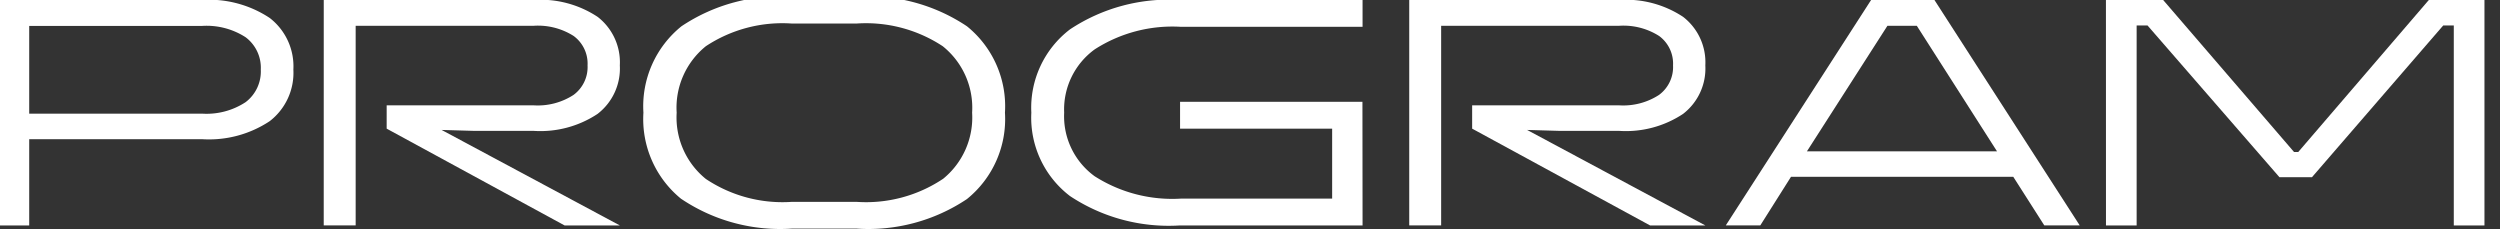 <svg xmlns="http://www.w3.org/2000/svg" xmlns:xlink="http://www.w3.org/1999/xlink" width="120" height="11" viewBox="0 0 120 11">
  <rect x="0" y="0" width="120" height="11" fill="#333333" stroke="none"/>
  <defs>
    <clipPath id="clip-path">
      <rect id="長方形_97" data-name="長方形 97" width="120" height="11" transform="translate(0.248)" fill="#fff" stroke="#707070" stroke-width="1"/>
    </clipPath>
  </defs>
  <g id="cgcw2023_gnav_program" transform="translate(-0.248)" clip-path="url(#clip-path)">
    <g id="グループ_187" data-name="グループ 187" transform="translate(0.117 -0.157)">
      <path id="パス_4920" data-name="パス 4920" d="M0,1.309H9.828a5.272,5.272,0,0,1,3.25.866,2.93,2.93,0,0,1,1.135,2.476,2.929,2.929,0,0,1-1.135,2.476,5.27,5.27,0,0,1-3.25.866H1.533v4.14H0ZM9.828,6.767a3.415,3.415,0,0,0,2.093-.552,1.848,1.848,0,0,0,.728-1.564A1.827,1.827,0,0,0,11.921,3.1a3.452,3.452,0,0,0-2.093-.544H1.533V6.767Z" transform="translate(0 -1.155)" fill="#fff"/>
      <path id="パス_4921" data-name="パス 4921" d="M133.618,1.309h10.088a4.968,4.968,0,0,1,3.059.813,2.756,2.756,0,0,1,1.065,2.33,2.748,2.748,0,0,1-1.073,2.33,4.971,4.971,0,0,1-3.051.813H140.87l-1.595-.046,8.555,4.584h-2.652l-8.54-4.646V6.369h7.068a3.151,3.151,0,0,0,1.9-.5,1.658,1.658,0,0,0,.675-1.418,1.645,1.645,0,0,0-.667-1.411,3.184,3.184,0,0,0-1.909-.491h-8.555v9.583h-1.533Z" transform="translate(-117.947 -1.155)" fill="#fff"/>
      <path id="パス_4922" data-name="パス 4922" d="M266.277,9.713a4.933,4.933,0,0,1-1.825-4.147,4.933,4.933,0,0,1,1.825-4.147A8.511,8.511,0,0,1,271.581,0h3.1a8.512,8.512,0,0,1,5.3,1.418,4.934,4.934,0,0,1,1.825,4.147,4.933,4.933,0,0,1-1.825,4.147,8.51,8.51,0,0,1-5.3,1.418h-3.1a8.509,8.509,0,0,1-5.3-1.418m12.549-.966a3.794,3.794,0,0,0,1.4-3.181,3.783,3.783,0,0,0-1.41-3.189,6.689,6.689,0,0,0-4.14-1.089h-3.1a6.653,6.653,0,0,0-4.132,1.089,3.791,3.791,0,0,0-1.4,3.189,3.794,3.794,0,0,0,1.4,3.181,6.618,6.618,0,0,0,4.132,1.1h3.1a6.648,6.648,0,0,0,4.147-1.1" transform="translate(-233.437 0)" fill="#fff"/>
      <path id="パス_4923" data-name="パス 4923" d="M439.123,12.133h-8.77a8.567,8.567,0,0,1-5.274-1.411,4.73,4.73,0,0,1-1.855-4,4.731,4.731,0,0,1,1.855-4,8.569,8.569,0,0,1,5.274-1.41h8.77V2.6h-8.709a6.882,6.882,0,0,0-4.147,1.081A3.562,3.562,0,0,0,424.8,6.721a3.557,3.557,0,0,0,1.464,3.051,6.919,6.919,0,0,0,4.147,1.073h7.252V7.488h-7.3V6.2h8.754Z" transform="translate(-373.589 -1.155)" fill="#fff"/>
      <path id="パス_4924" data-name="パス 4924" d="M577.89,1.309h10.088a4.968,4.968,0,0,1,3.059.813,2.756,2.756,0,0,1,1.066,2.33,2.748,2.748,0,0,1-1.073,2.33,4.971,4.971,0,0,1-3.051.813h-2.836l-1.595-.046,8.555,4.584H589.45l-8.54-4.646V6.369h7.068a3.151,3.151,0,0,0,1.9-.5,1.658,1.658,0,0,0,.675-1.418,1.645,1.645,0,0,0-.667-1.411,3.184,3.184,0,0,0-1.909-.491h-8.555v9.583H577.89Z" transform="translate(-510.116 -1.155)" fill="#fff"/>
      <path id="パス_4925" data-name="パス 4925" d="M714.431,1.308h3.036l6.976,10.824h-1.7L721.254,9.8H710.583l-1.472,2.33h-1.656Zm6.041,7.267L716.623,2.55h-1.411l-3.864,6.026Z" transform="translate(-624.485 -1.155)" fill="#fff"/>
      <path id="パス_4926" data-name="パス 4926" d="M863.038,1.309h2.744l6.286,7.3h.2l6.271-7.3h2.668V12.133h-1.472v-9.6h-.506l-6.3,7.283h-1.564l-6.332-7.283h-.521v9.6h-1.472Z" transform="translate(-761.822 -1.155)" fill="#fff"/>
    </g>
  </g>
</svg>
